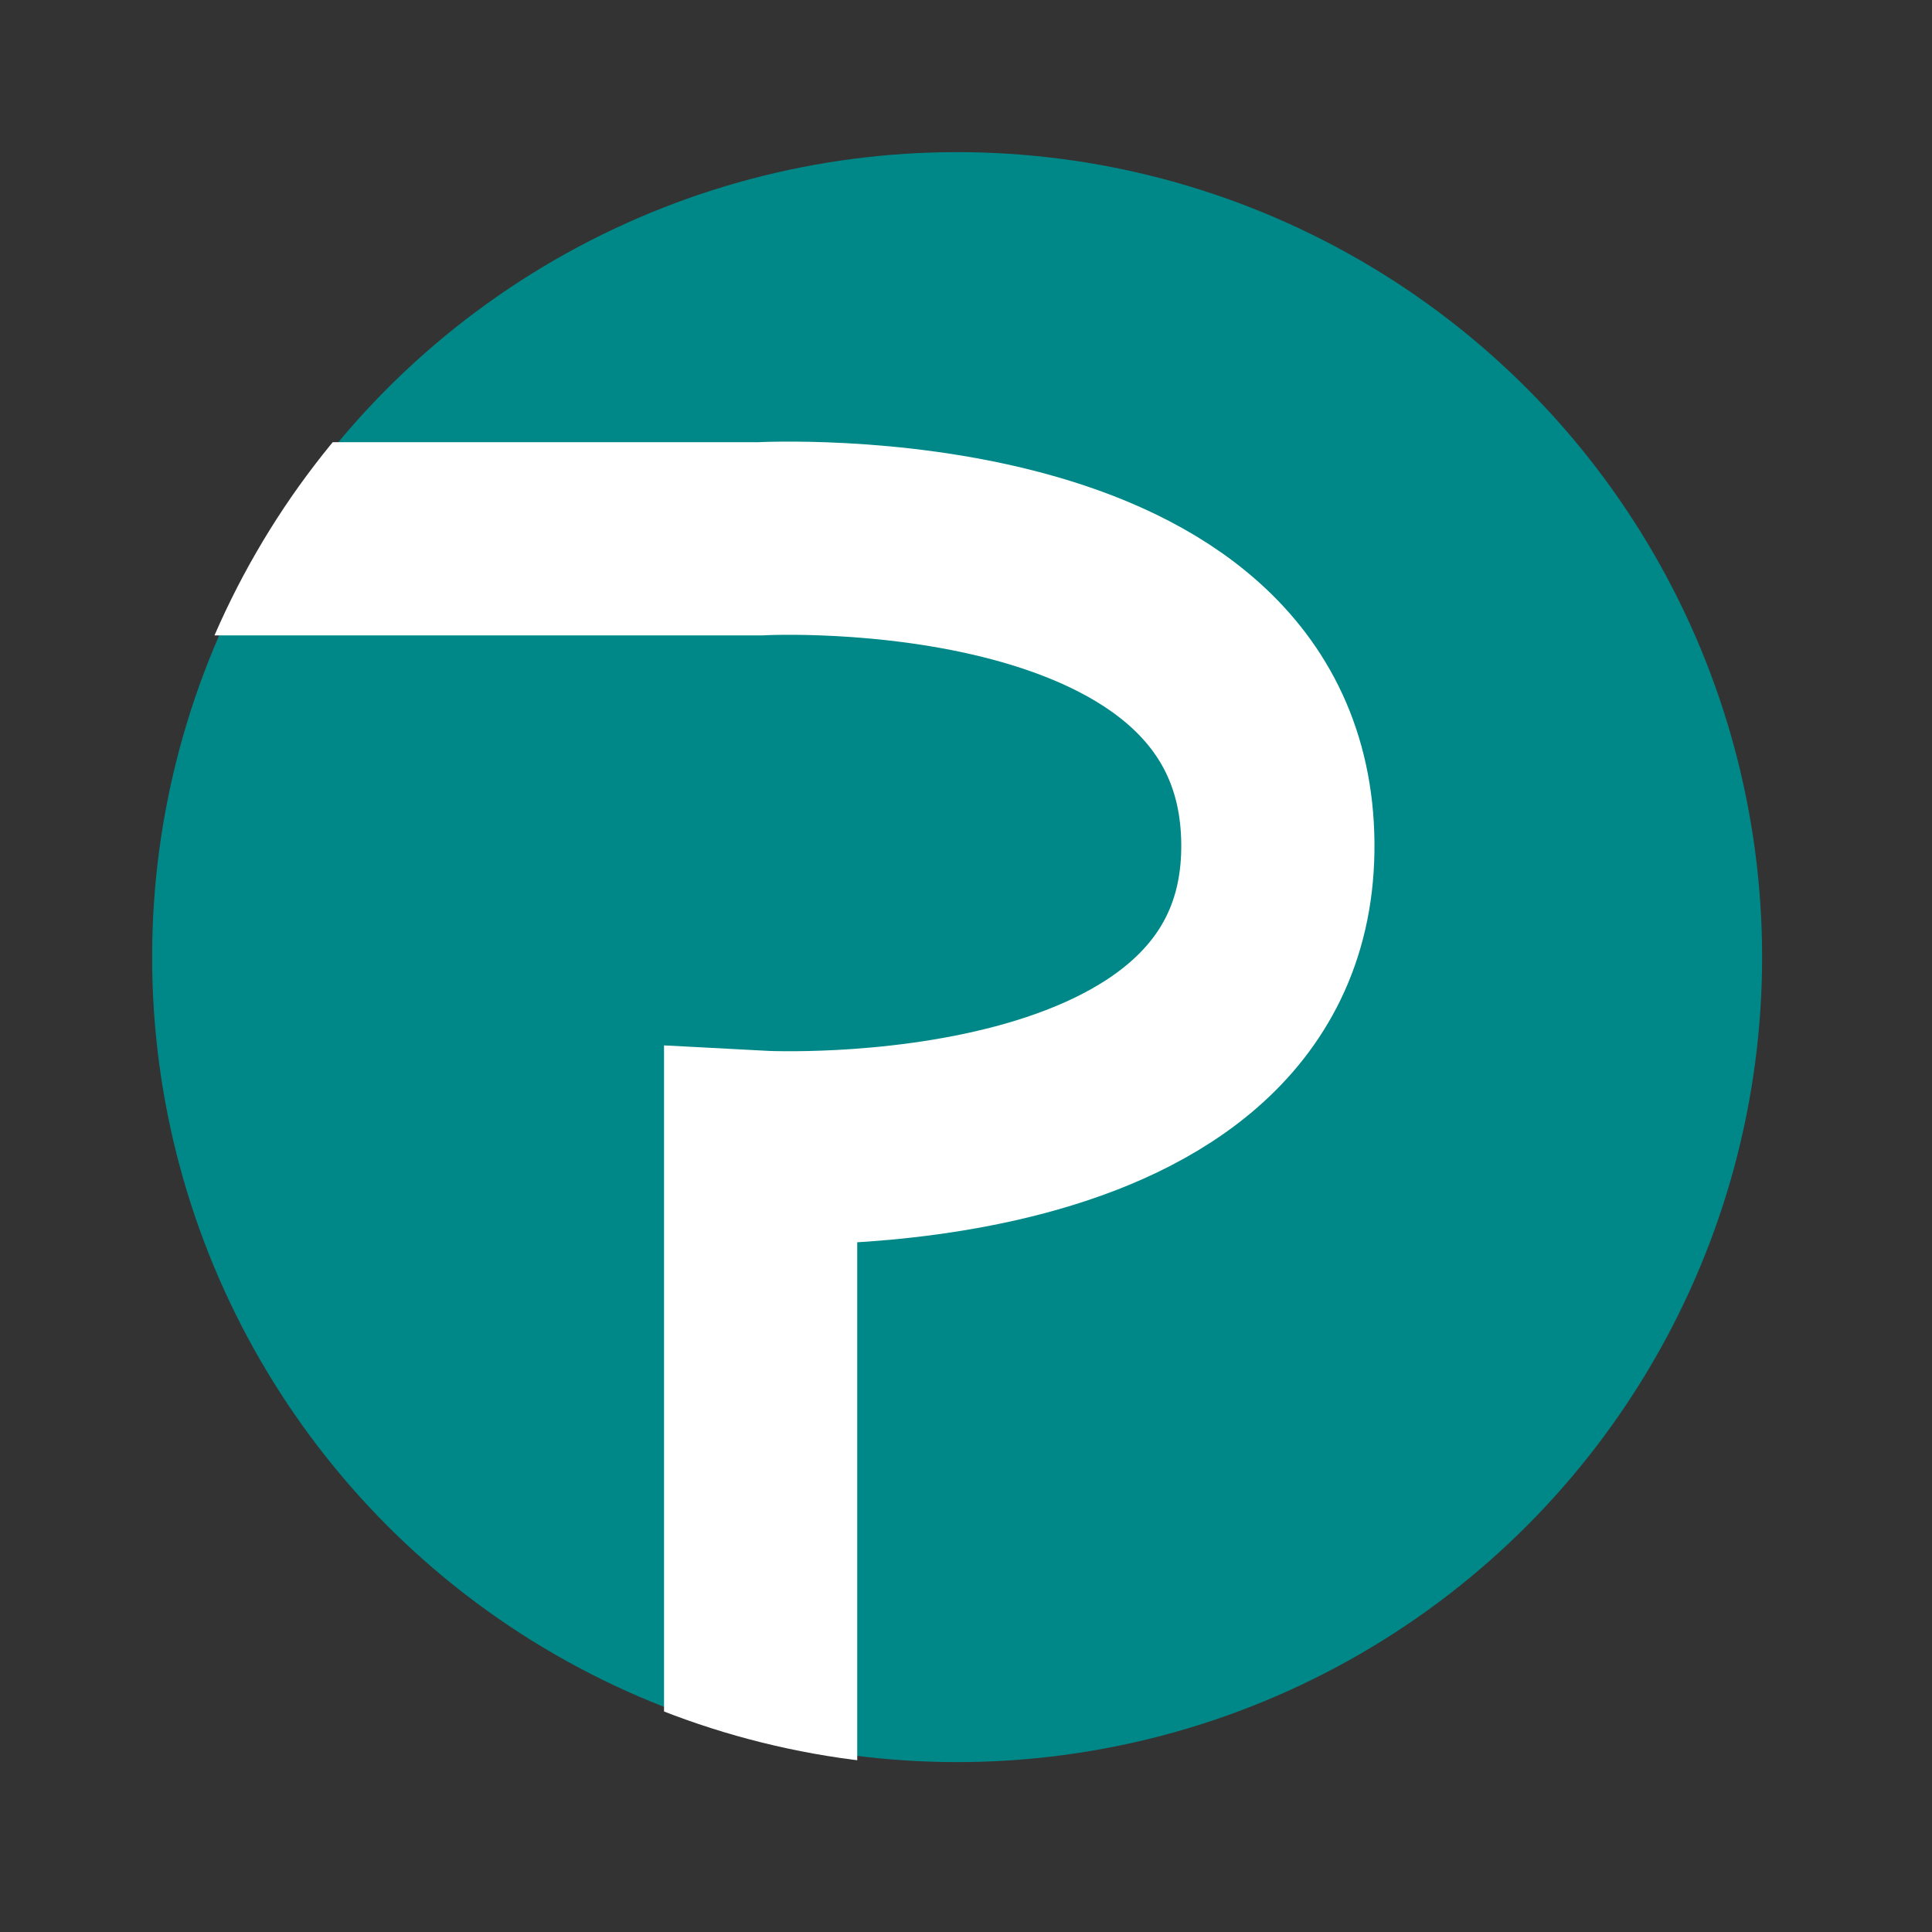 <?xml version="1.0" encoding="UTF-8"?>
<svg width="63.5mm" height="63.5mm" version="1.1" viewBox="0 0 63.5 63.5" xmlns="http://www.w3.org/2000/svg">
 <rect x="0" y="0" width="63.5" height="63.5" fill="#333333" stroke="none"/>
 <defs>
  <clipPath id="clipPath7">
   <circle cx="31.458" cy="31.458" r="26.6"/>
  </clipPath>
 </defs>
 <circle cx="31.458" cy="31.458" r="26.458" fill="#088"/>
 <path d="m25 59.708v-22s17.104 0.913 17-10-17-10-17-10h-20" clip-path="url(#clipPath7)" fill="none" stroke="#fff" stroke-width="6.35" style="mix-blend-mode:normal"/>
</svg>
